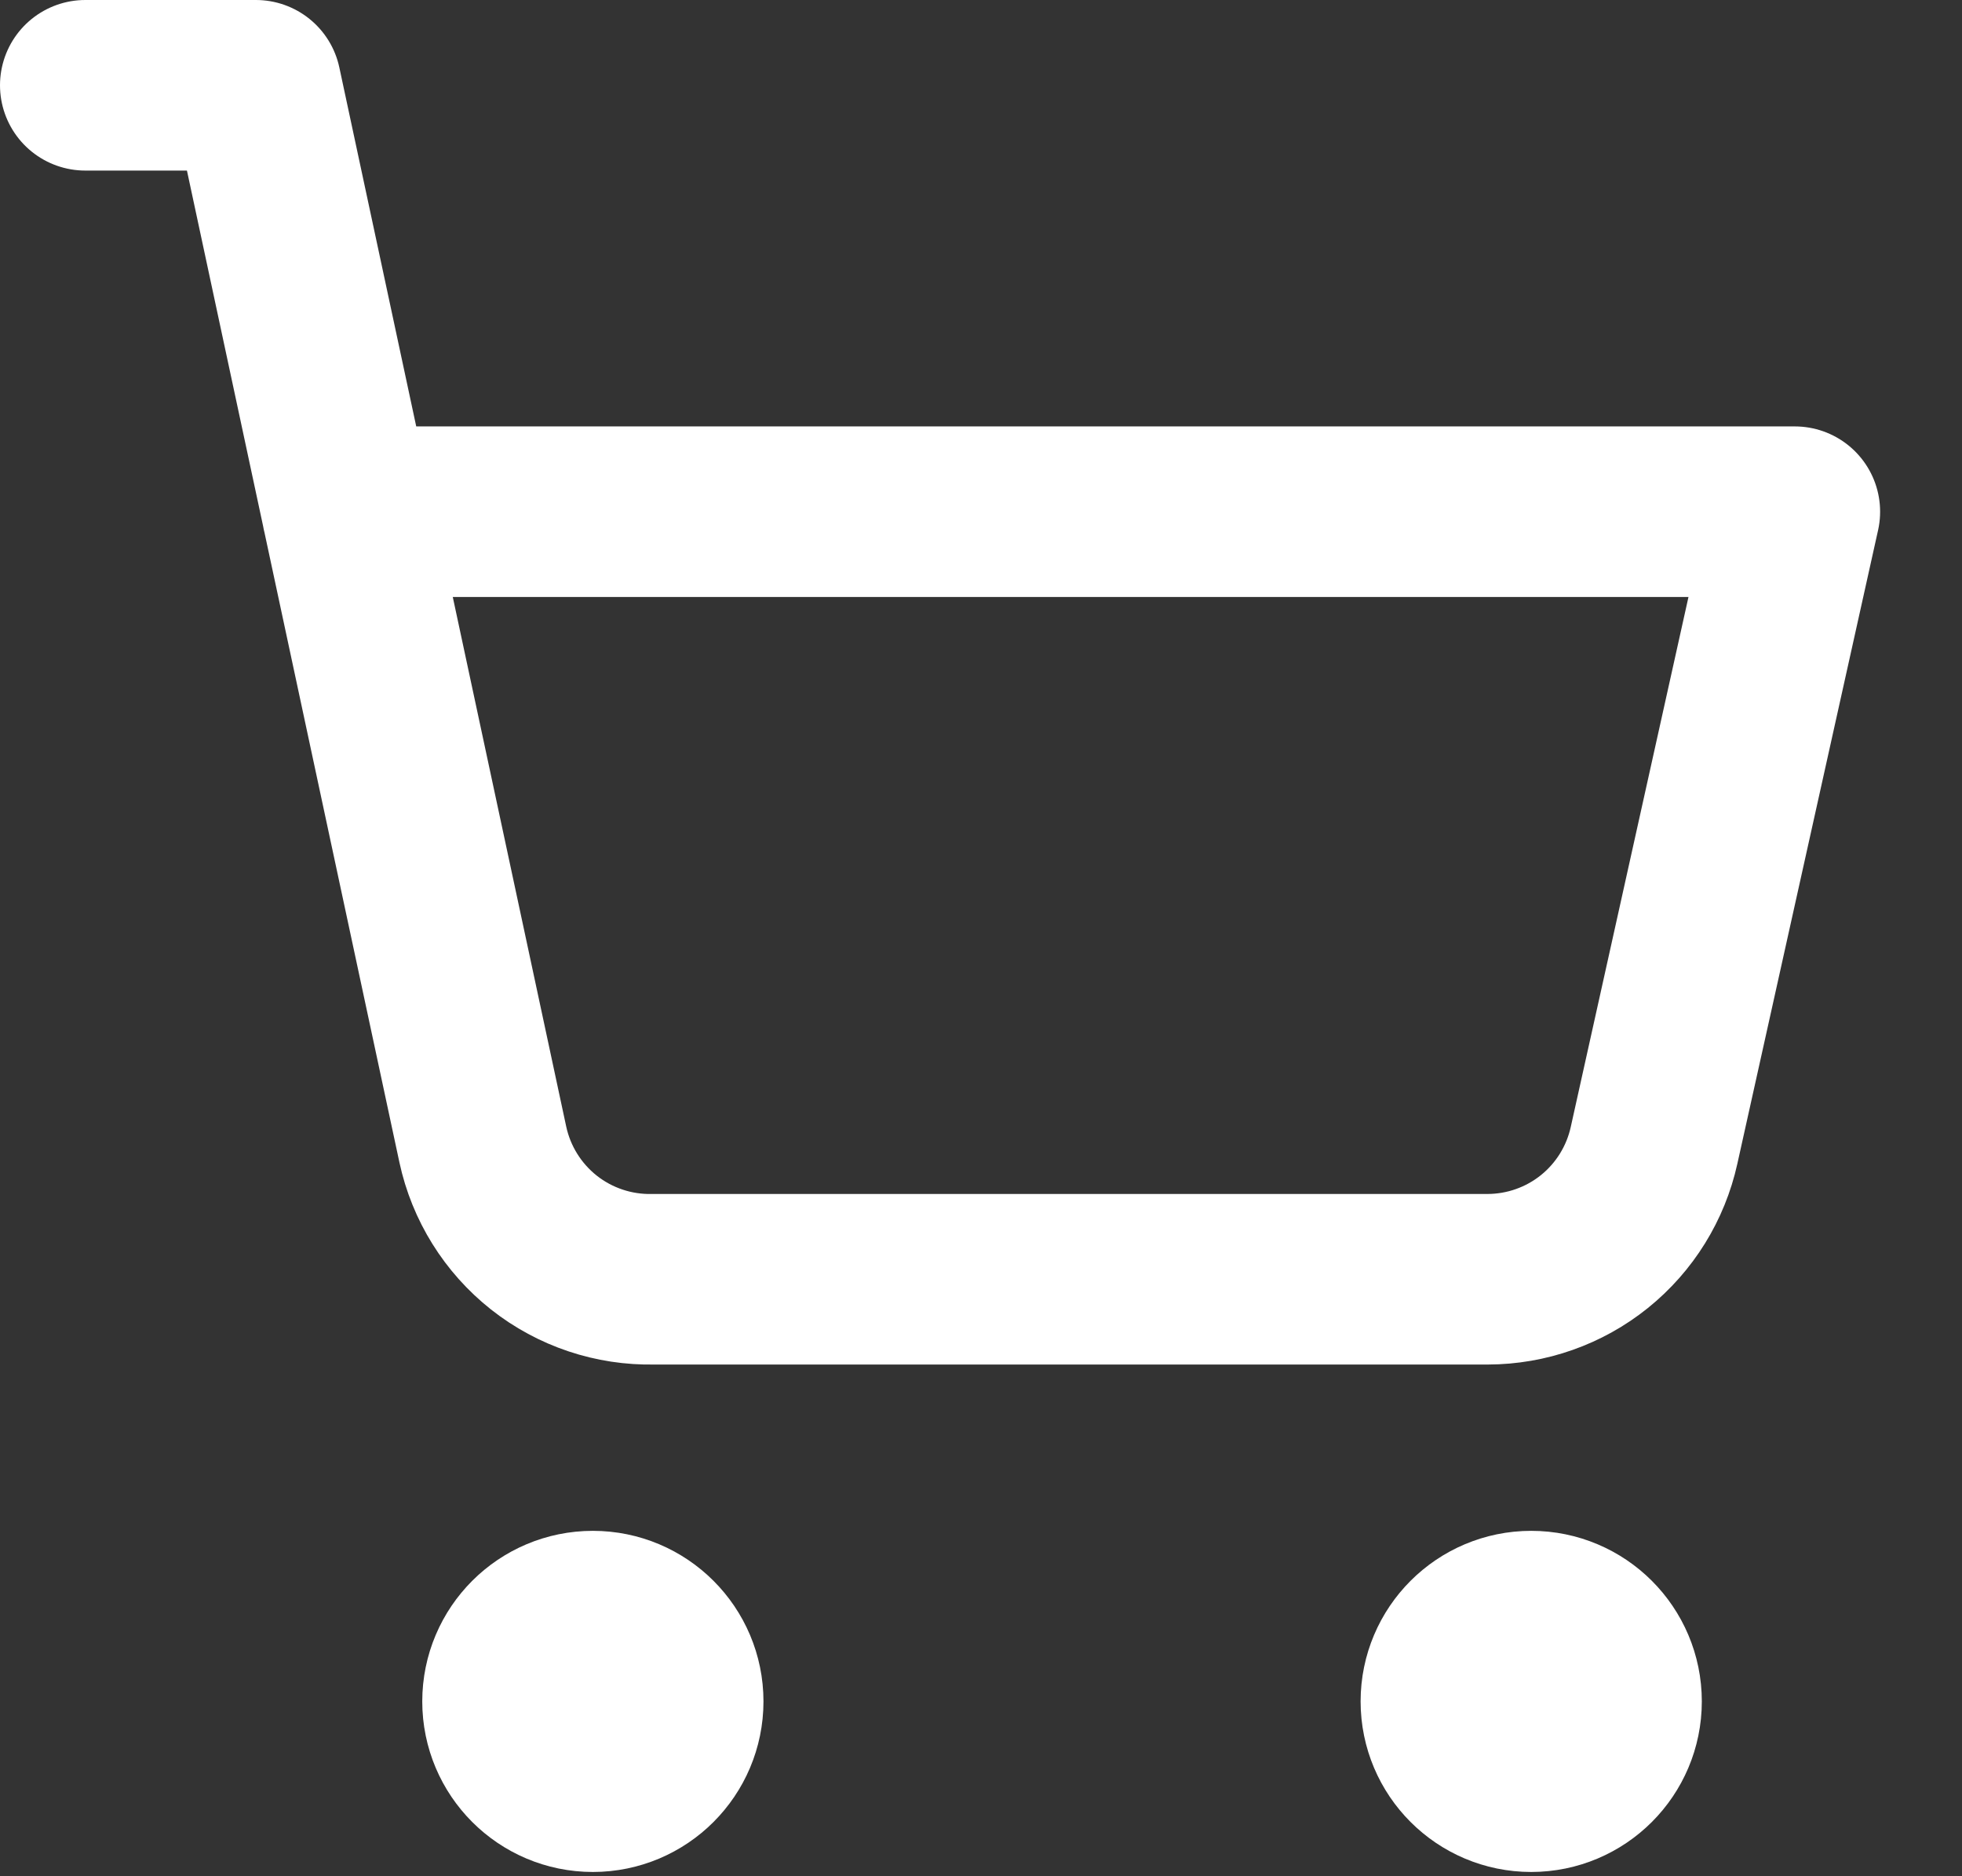 <svg width="23" height="22" viewBox="0 0 23 22" fill="none" xmlns="http://www.w3.org/2000/svg">
<rect x="0" y="0" width="23" height="22" fill="#333333" stroke="none"/>
<path d="M1 1H3L5.66 13.42C5.758 13.875 6.011 14.281 6.376 14.57C6.741 14.858 7.195 15.01 7.66 15H17.44C17.895 14.999 18.337 14.843 18.691 14.558C19.046 14.272 19.292 13.874 19.39 13.43L21.04 6H4.07M7.95 19.95C7.95 20.502 7.502 20.95 6.95 20.95C6.398 20.95 5.95 20.502 5.95 19.95C5.95 19.398 6.398 18.95 6.95 18.95C7.502 18.95 7.95 19.398 7.95 19.95ZM18.95 19.95C18.95 20.502 18.502 20.95 17.95 20.95C17.398 20.95 16.95 20.502 16.95 19.95C16.95 19.398 17.398 18.95 17.95 18.95C18.502 18.95 18.95 19.398 18.95 19.95Z" stroke="white" stroke-width="2" stroke-linecap="round" stroke-linejoin="round"/>
</svg>
